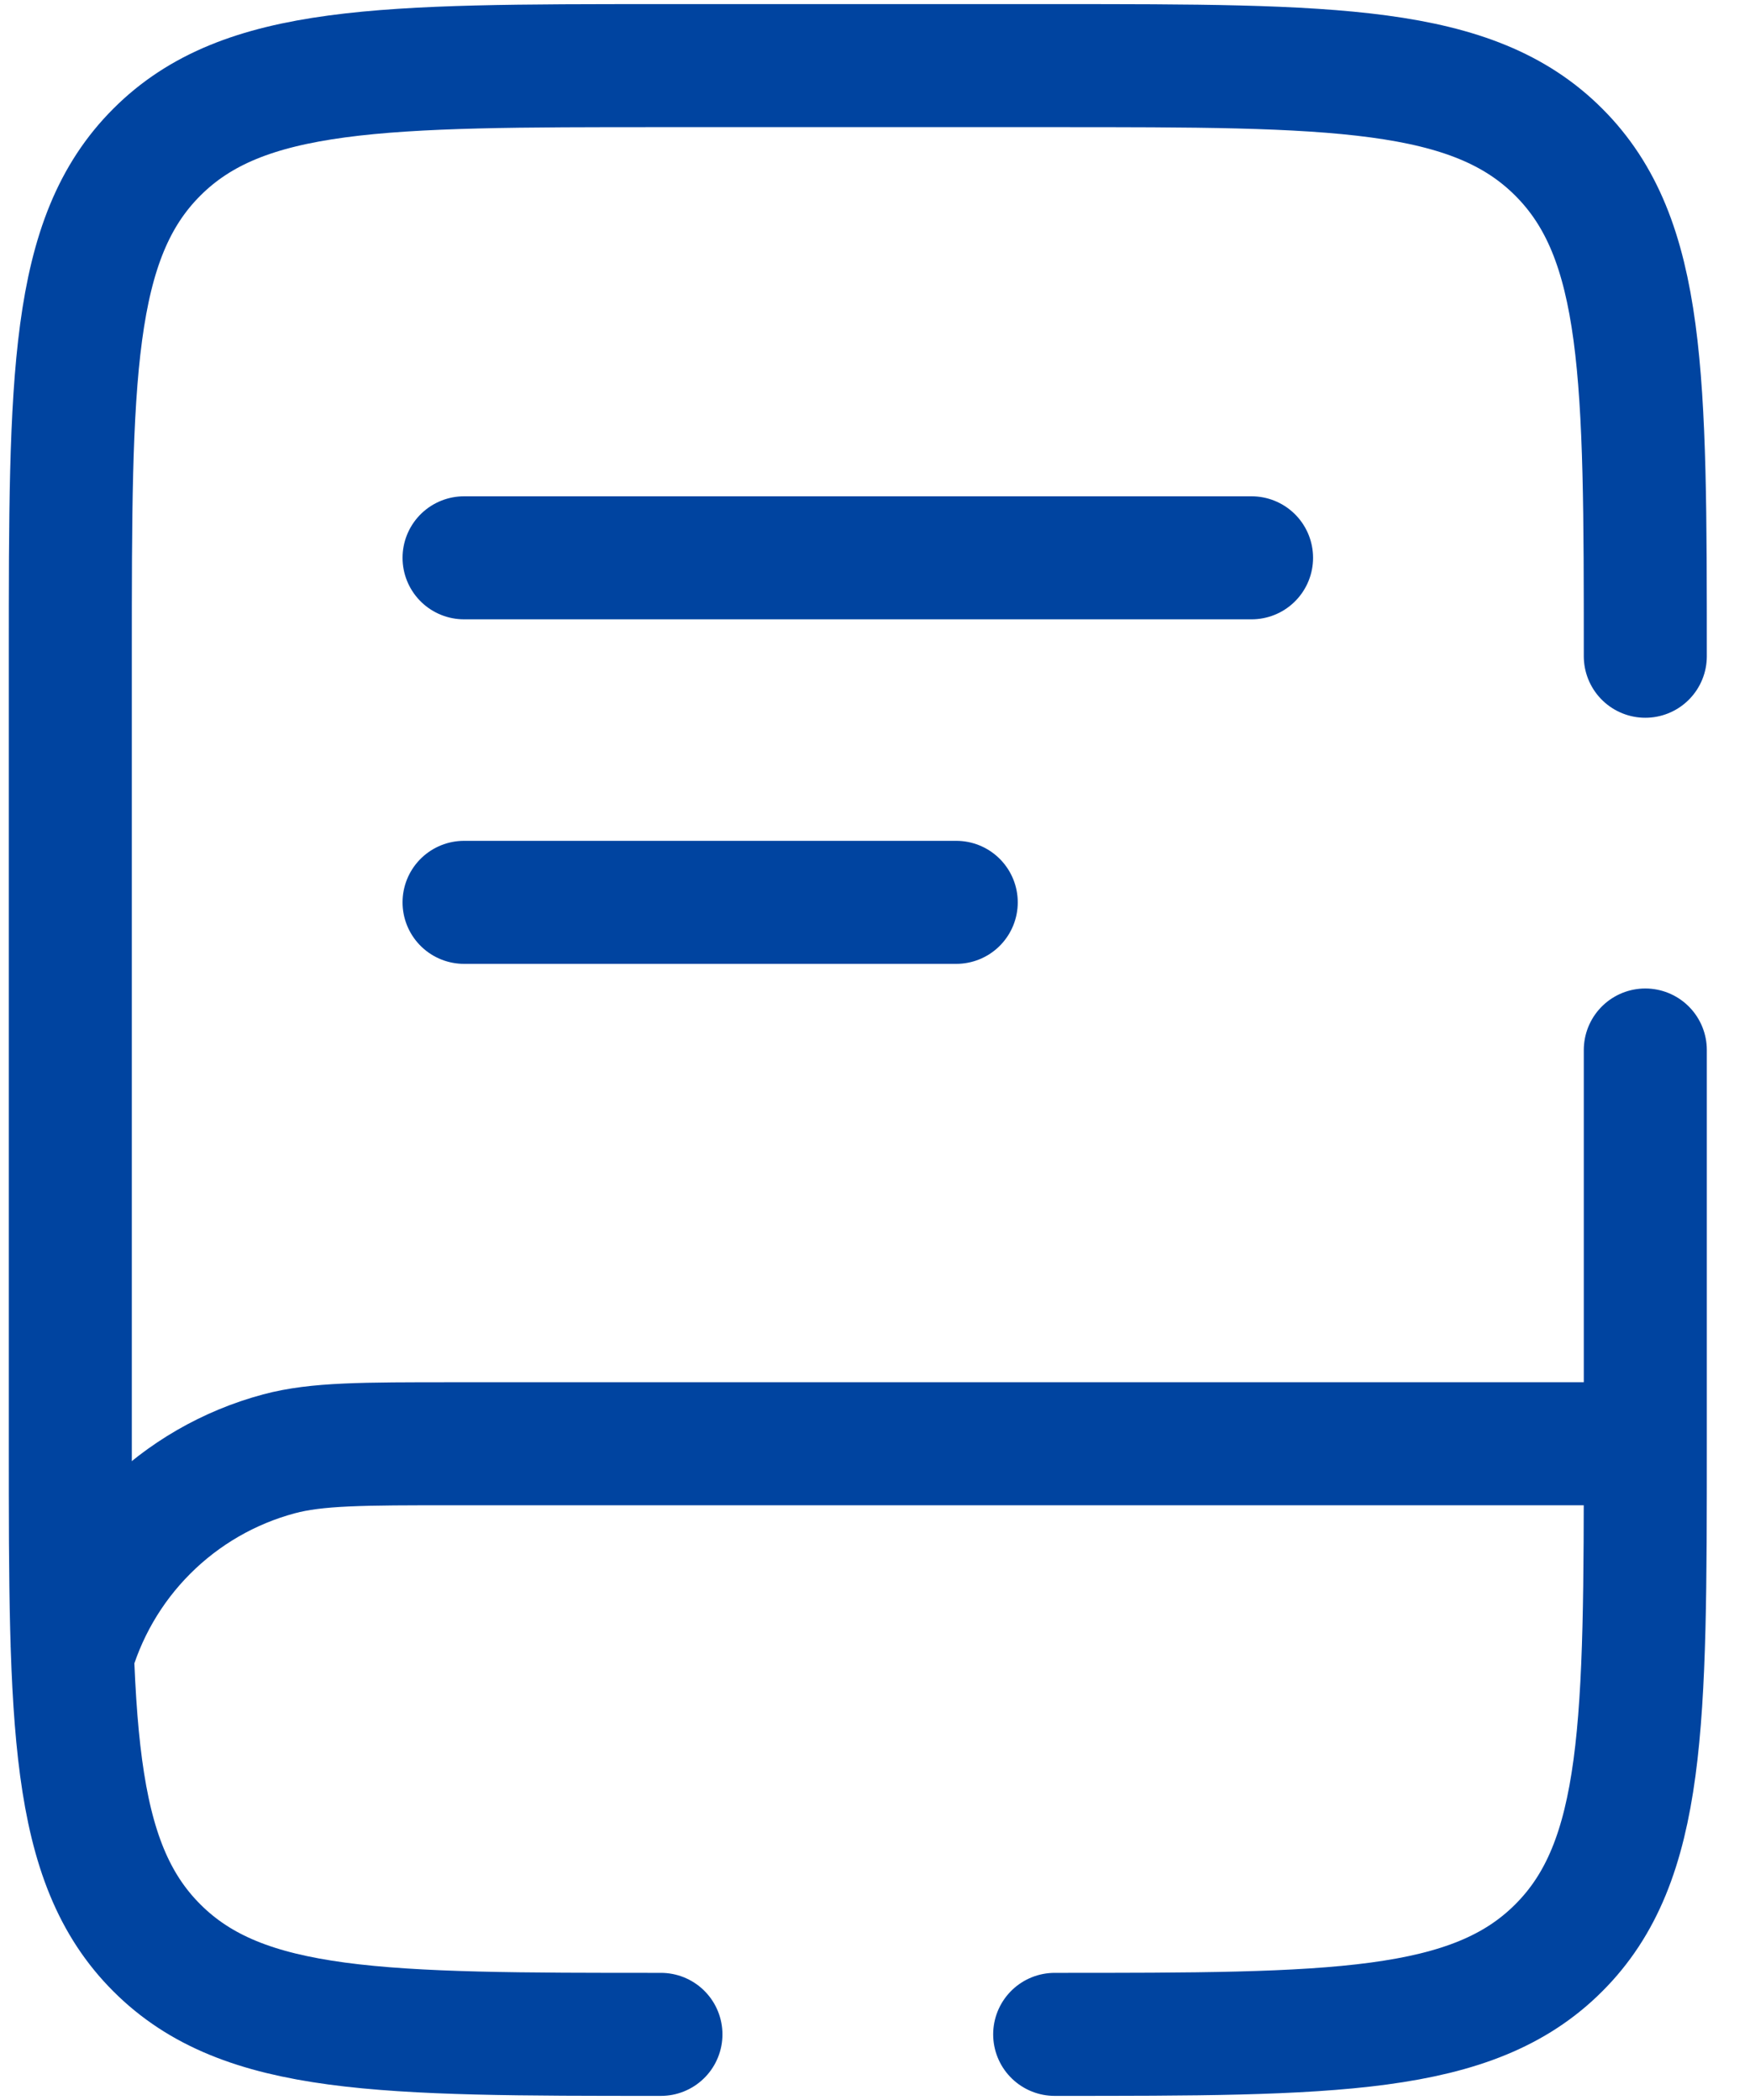 <svg width="40" height="48" viewBox="0 0 40 48" fill="none" xmlns="http://www.w3.org/2000/svg">
<path d="M37.378 33H10.378C8.285 33 7.239 33 6.379 33.23C5.235 33.536 4.191 34.139 3.354 34.977C2.516 35.815 1.914 36.859 1.607 38.004" stroke="#0044A0" stroke-width="2.812"/>
<path d="M10.607 12.75H28.607M10.607 20.625H21.857M15.107 46.5C8.744 46.5 5.56 46.5 3.585 44.522C1.607 42.547 1.607 39.363 1.607 33V15C1.607 8.637 1.607 5.453 3.585 3.478C5.56 1.5 8.744 1.5 15.107 1.5H24.107C30.47 1.5 33.654 1.5 35.629 3.478C37.607 5.453 37.607 8.637 37.607 15M24.107 46.5C30.47 46.5 33.654 46.5 35.629 44.522C37.607 42.547 37.607 39.363 37.607 33V24" stroke="#0044A0" stroke-width="2.812" stroke-linecap="round"/>
</svg>
